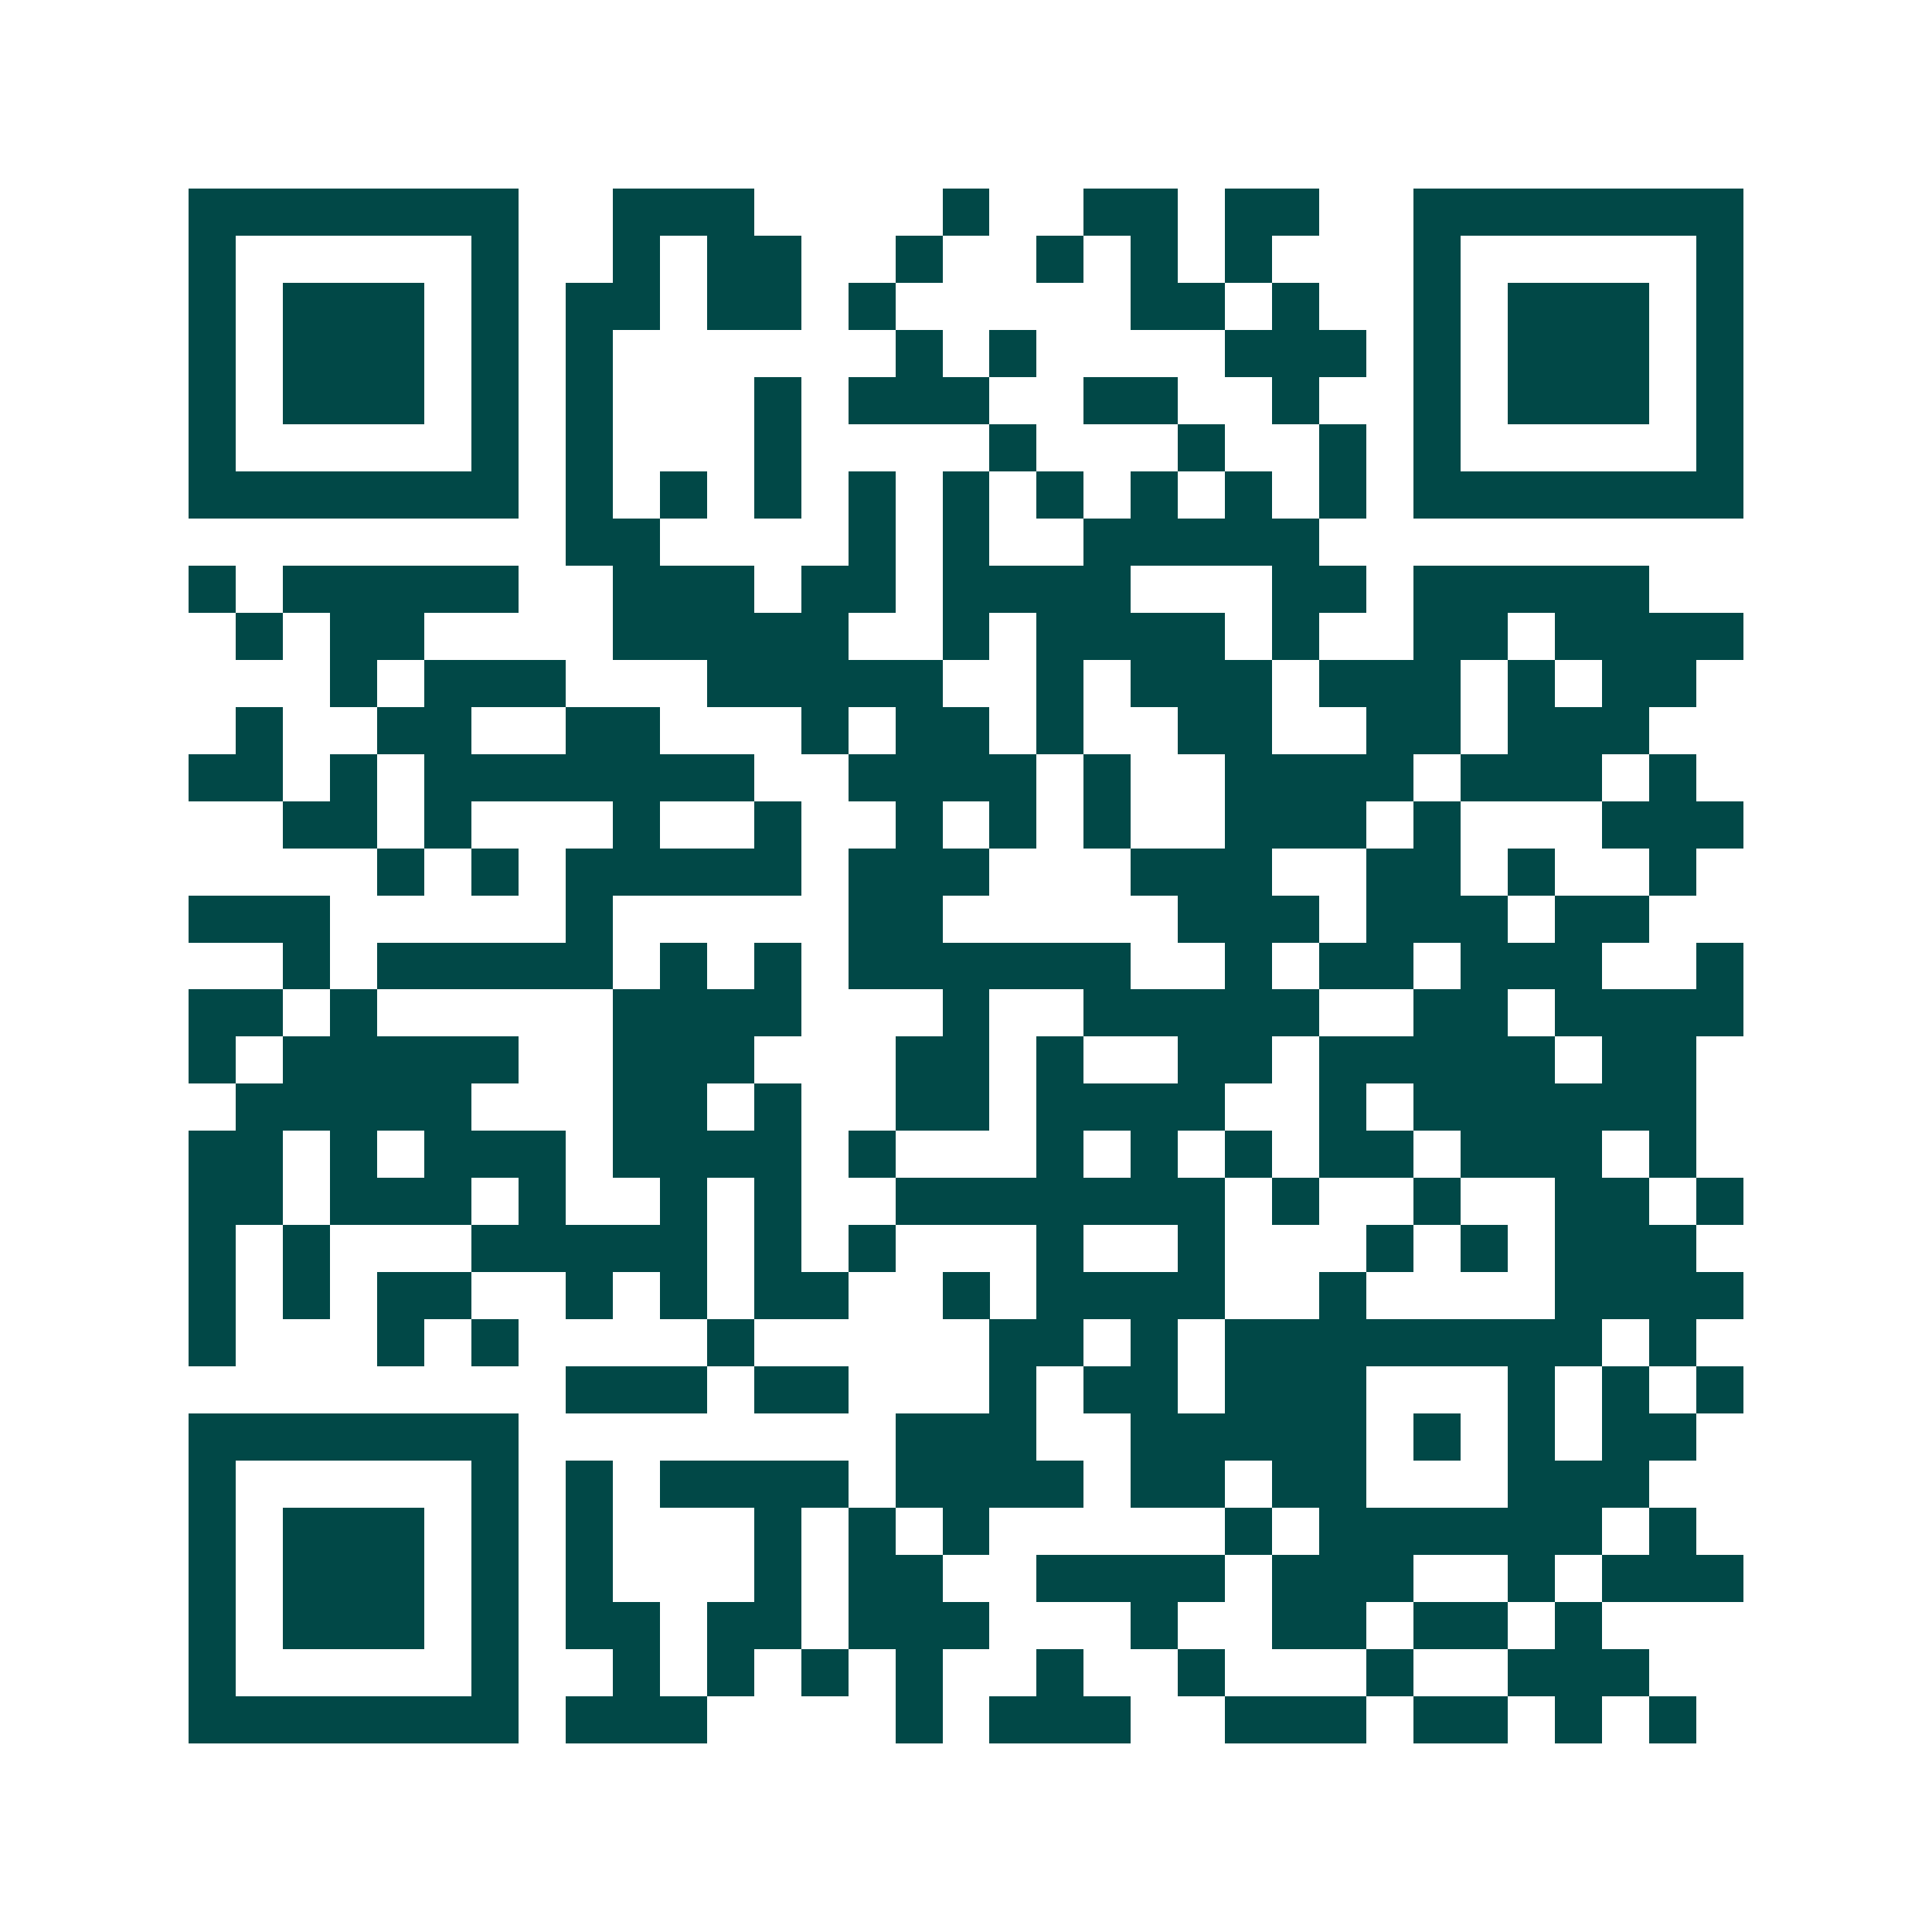 <svg xmlns="http://www.w3.org/2000/svg" width="200" height="200" viewBox="0 0 41 41" shape-rendering="crispEdges"><path fill="#ffffff" d="M0 0h41v41H0z"/><path stroke="#014847" d="M4 4.5h7m2 0h3m4 0h1m2 0h2m1 0h2m2 0h7M4 5.5h1m5 0h1m2 0h1m1 0h2m2 0h1m2 0h1m1 0h1m1 0h1m3 0h1m5 0h1M4 6.5h1m1 0h3m1 0h1m1 0h2m1 0h2m1 0h1m5 0h2m1 0h1m2 0h1m1 0h3m1 0h1M4 7.5h1m1 0h3m1 0h1m1 0h1m6 0h1m1 0h1m4 0h3m1 0h1m1 0h3m1 0h1M4 8.5h1m1 0h3m1 0h1m1 0h1m3 0h1m1 0h3m2 0h2m2 0h1m2 0h1m1 0h3m1 0h1M4 9.5h1m5 0h1m1 0h1m3 0h1m4 0h1m3 0h1m2 0h1m1 0h1m5 0h1M4 10.5h7m1 0h1m1 0h1m1 0h1m1 0h1m1 0h1m1 0h1m1 0h1m1 0h1m1 0h1m1 0h7M12 11.5h2m4 0h1m1 0h1m2 0h5M4 12.5h1m1 0h5m2 0h3m1 0h2m1 0h4m3 0h2m1 0h5M5 13.5h1m1 0h2m4 0h5m2 0h1m1 0h4m1 0h1m2 0h2m1 0h4M7 14.5h1m1 0h3m3 0h5m2 0h1m1 0h3m1 0h3m1 0h1m1 0h2M5 15.5h1m2 0h2m2 0h2m3 0h1m1 0h2m1 0h1m2 0h2m2 0h2m1 0h3M4 16.5h2m1 0h1m1 0h7m2 0h4m1 0h1m2 0h4m1 0h3m1 0h1M6 17.5h2m1 0h1m3 0h1m2 0h1m2 0h1m1 0h1m1 0h1m2 0h3m1 0h1m3 0h3M8 18.5h1m1 0h1m1 0h5m1 0h3m3 0h3m2 0h2m1 0h1m2 0h1M4 19.5h3m5 0h1m5 0h2m5 0h3m1 0h3m1 0h2M6 20.5h1m1 0h5m1 0h1m1 0h1m1 0h6m2 0h1m1 0h2m1 0h3m2 0h1M4 21.5h2m1 0h1m5 0h4m3 0h1m2 0h5m2 0h2m1 0h4M4 22.5h1m1 0h5m2 0h3m3 0h2m1 0h1m2 0h2m1 0h5m1 0h2M5 23.5h5m3 0h2m1 0h1m2 0h2m1 0h4m2 0h1m1 0h6M4 24.5h2m1 0h1m1 0h3m1 0h4m1 0h1m3 0h1m1 0h1m1 0h1m1 0h2m1 0h3m1 0h1M4 25.5h2m1 0h3m1 0h1m2 0h1m1 0h1m2 0h7m1 0h1m2 0h1m2 0h2m1 0h1M4 26.5h1m1 0h1m3 0h5m1 0h1m1 0h1m3 0h1m2 0h1m3 0h1m1 0h1m1 0h3M4 27.5h1m1 0h1m1 0h2m2 0h1m1 0h1m1 0h2m2 0h1m1 0h4m2 0h1m4 0h4M4 28.5h1m3 0h1m1 0h1m4 0h1m5 0h2m1 0h1m1 0h8m1 0h1M12 29.5h3m1 0h2m3 0h1m1 0h2m1 0h3m3 0h1m1 0h1m1 0h1M4 30.5h7m8 0h3m2 0h5m1 0h1m1 0h1m1 0h2M4 31.5h1m5 0h1m1 0h1m1 0h4m1 0h4m1 0h2m1 0h2m3 0h3M4 32.5h1m1 0h3m1 0h1m1 0h1m3 0h1m1 0h1m1 0h1m5 0h1m1 0h6m1 0h1M4 33.5h1m1 0h3m1 0h1m1 0h1m3 0h1m1 0h2m2 0h4m1 0h3m2 0h1m1 0h3M4 34.5h1m1 0h3m1 0h1m1 0h2m1 0h2m1 0h3m3 0h1m2 0h2m1 0h2m1 0h1M4 35.5h1m5 0h1m2 0h1m1 0h1m1 0h1m1 0h1m2 0h1m2 0h1m3 0h1m2 0h3M4 36.5h7m1 0h3m4 0h1m1 0h3m2 0h3m1 0h2m1 0h1m1 0h1"/></svg>
